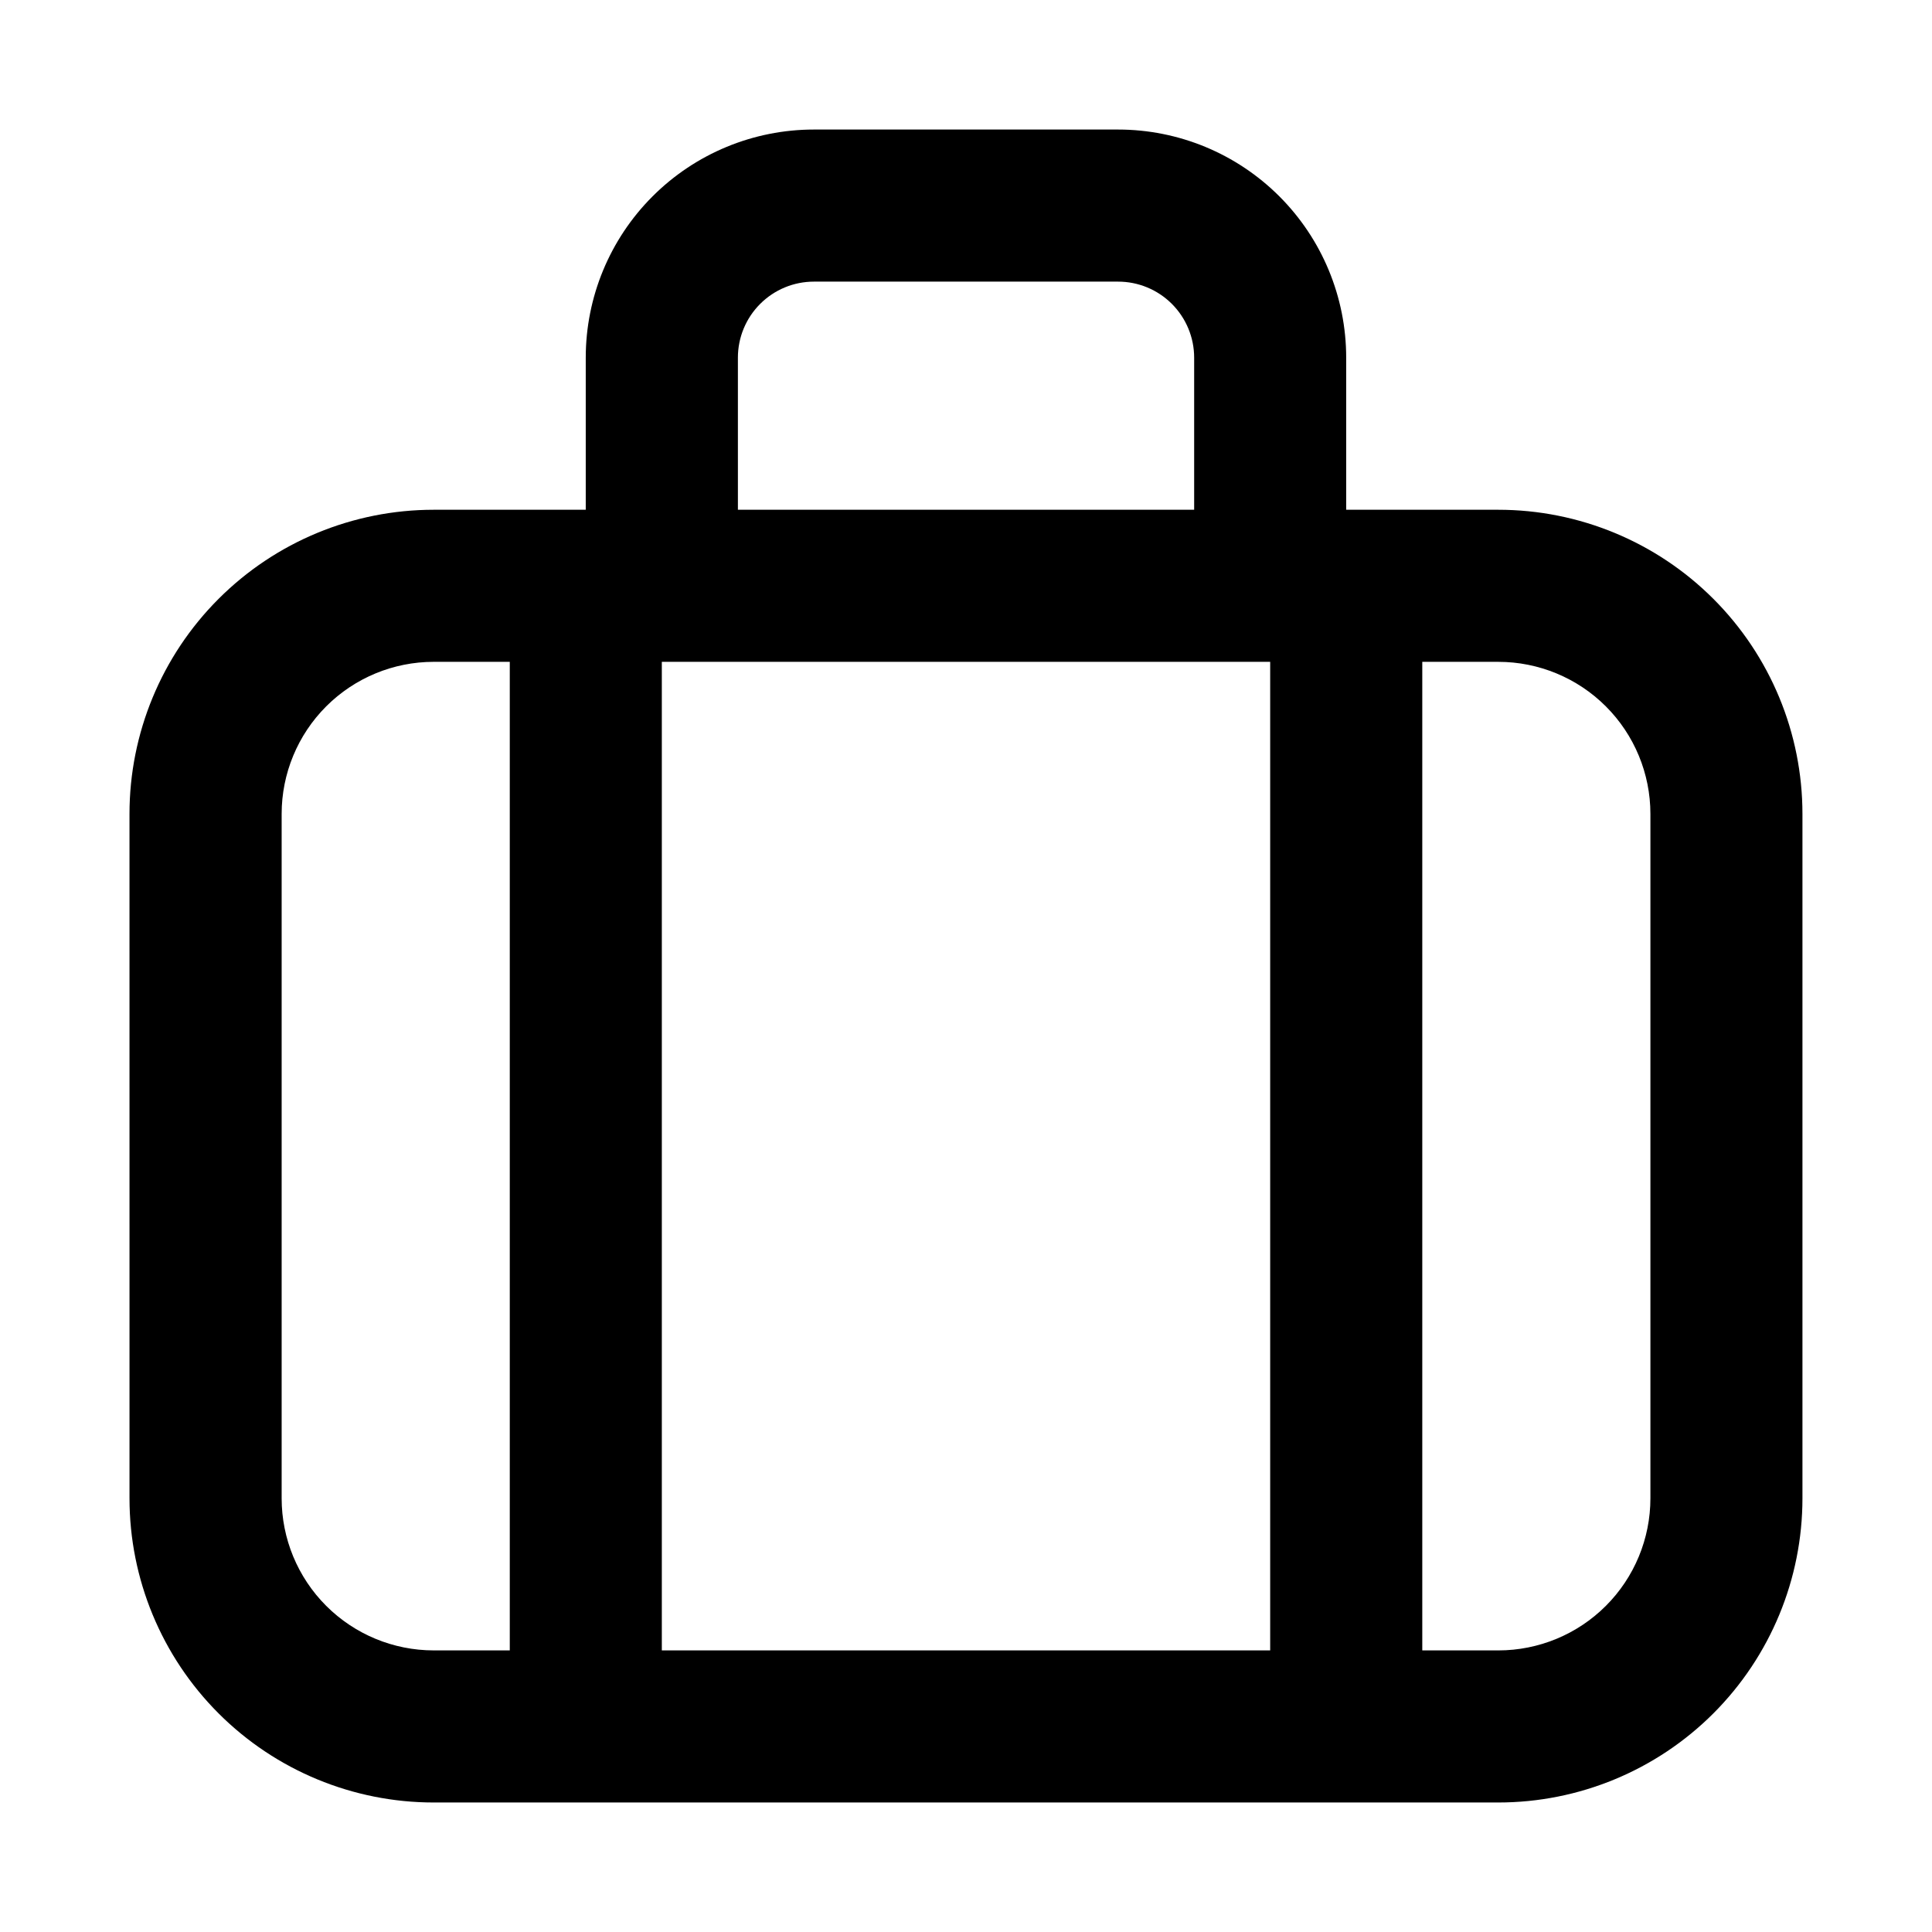 <?xml version="1.0" encoding="UTF-8"?>
<!-- Uploaded to: ICON Repo, www.svgrepo.com, Generator: ICON Repo Mixer Tools -->
<svg fill="#000000" width="800px" height="800px" version="1.1" viewBox="144 144 512 512" xmlns="http://www.w3.org/2000/svg">
 <path d="m178.32 541.07c0 21.379 8.492 41.883 23.609 57 15.117 15.117 35.621 23.609 57 23.609h282.13c21.379 0 41.883-8.492 57-23.609 15.117-15.117 23.609-35.621 23.609-57v-181.37c0-21.379-8.492-41.883-23.609-57-15.117-15.117-35.621-23.609-57-23.609h-40.305v-40.305c0-16.035-6.371-31.414-17.707-42.75-11.34-11.34-26.719-17.707-42.75-17.707h-80.609c-16.035 0-31.414 6.367-42.75 17.707-11.34 11.336-17.707 26.715-17.707 42.75v40.305h-40.305c-21.379 0-41.883 8.492-57 23.609-15.117 15.117-23.609 35.621-23.609 57zm141.07 40.305v-261.98h161.22v261.98zm221.68-261.98c10.688 0 20.941 4.246 28.5 11.805 7.559 7.559 11.805 17.809 11.805 28.5v181.37c0 10.688-4.246 20.941-11.805 28.5s-17.812 11.805-28.5 11.805h-20.152v-261.98zm-201.52-80.609c0-5.348 2.121-10.473 5.902-14.25 3.777-3.781 8.902-5.902 14.25-5.902h80.609c5.344 0 10.469 2.121 14.25 5.902 3.777 3.777 5.902 8.902 5.902 14.25v40.305h-120.91zm-120.91 120.91c0-10.691 4.246-20.941 11.805-28.5 7.559-7.559 17.809-11.805 28.5-11.805h20.152v261.98h-20.152c-10.691 0-20.941-4.246-28.5-11.805s-11.805-17.812-11.805-28.5z"/>
</svg>